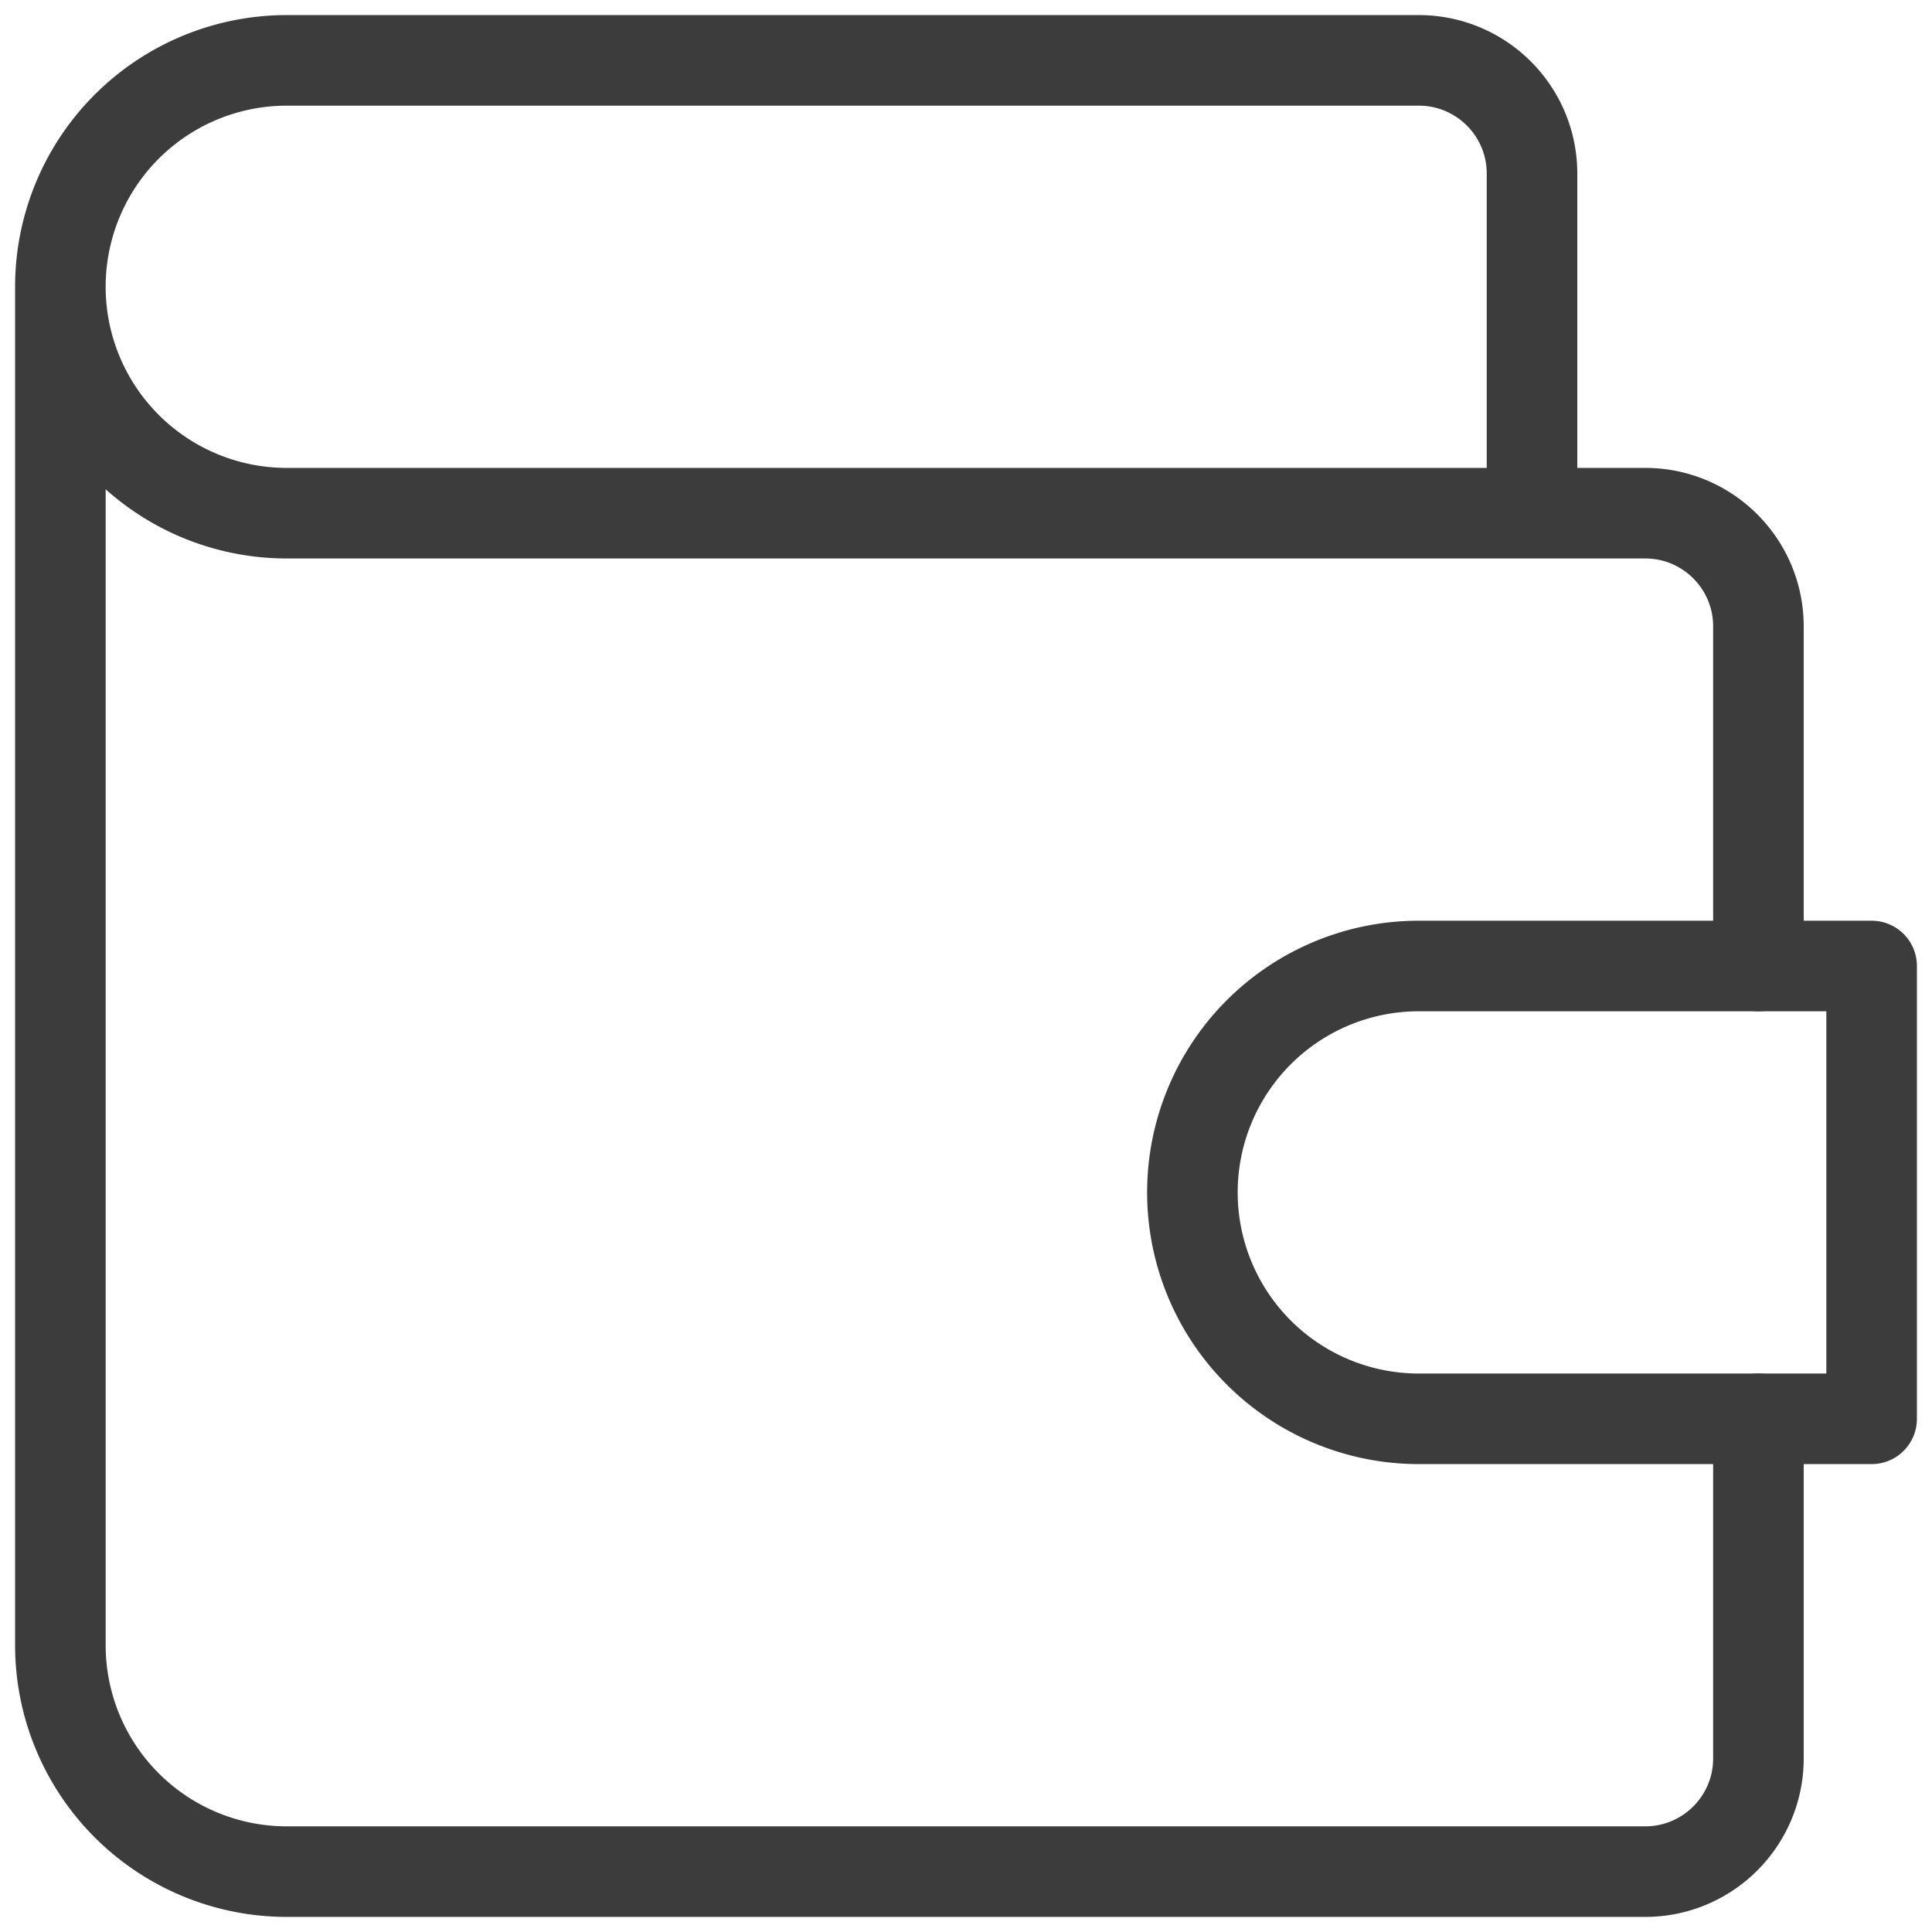 <svg xmlns="http://www.w3.org/2000/svg" width="32" height="32" viewBox="0 0 32 32"><g><g><g><path fill="none" stroke="#3c3c3c" stroke-linecap="round" stroke-linejoin="round" stroke-miterlimit="20" stroke-width="1.5" d="M29.125 23.5v5.625c0 1.036-.84 1.875-1.875 1.875H4.75A3.75 3.75 0 0 1 1 27.25V4.75v0M25.375 8.5v0-5.625C25.375 1.839 24.535 1 23.5 1H4.75a3.75 3.75 0 1 0 0 7.5h22.5c1.036 0 1.875.84 1.875 1.875V16"/></g><g><path fill="none" stroke="#3c3c3c" stroke-linecap="round" stroke-linejoin="round" stroke-miterlimit="20" stroke-width="1.5" d="M31 16v7.5h-7.5a3.75 3.75 0 1 1 0-7.5H31v0"/></g></g></g></svg>